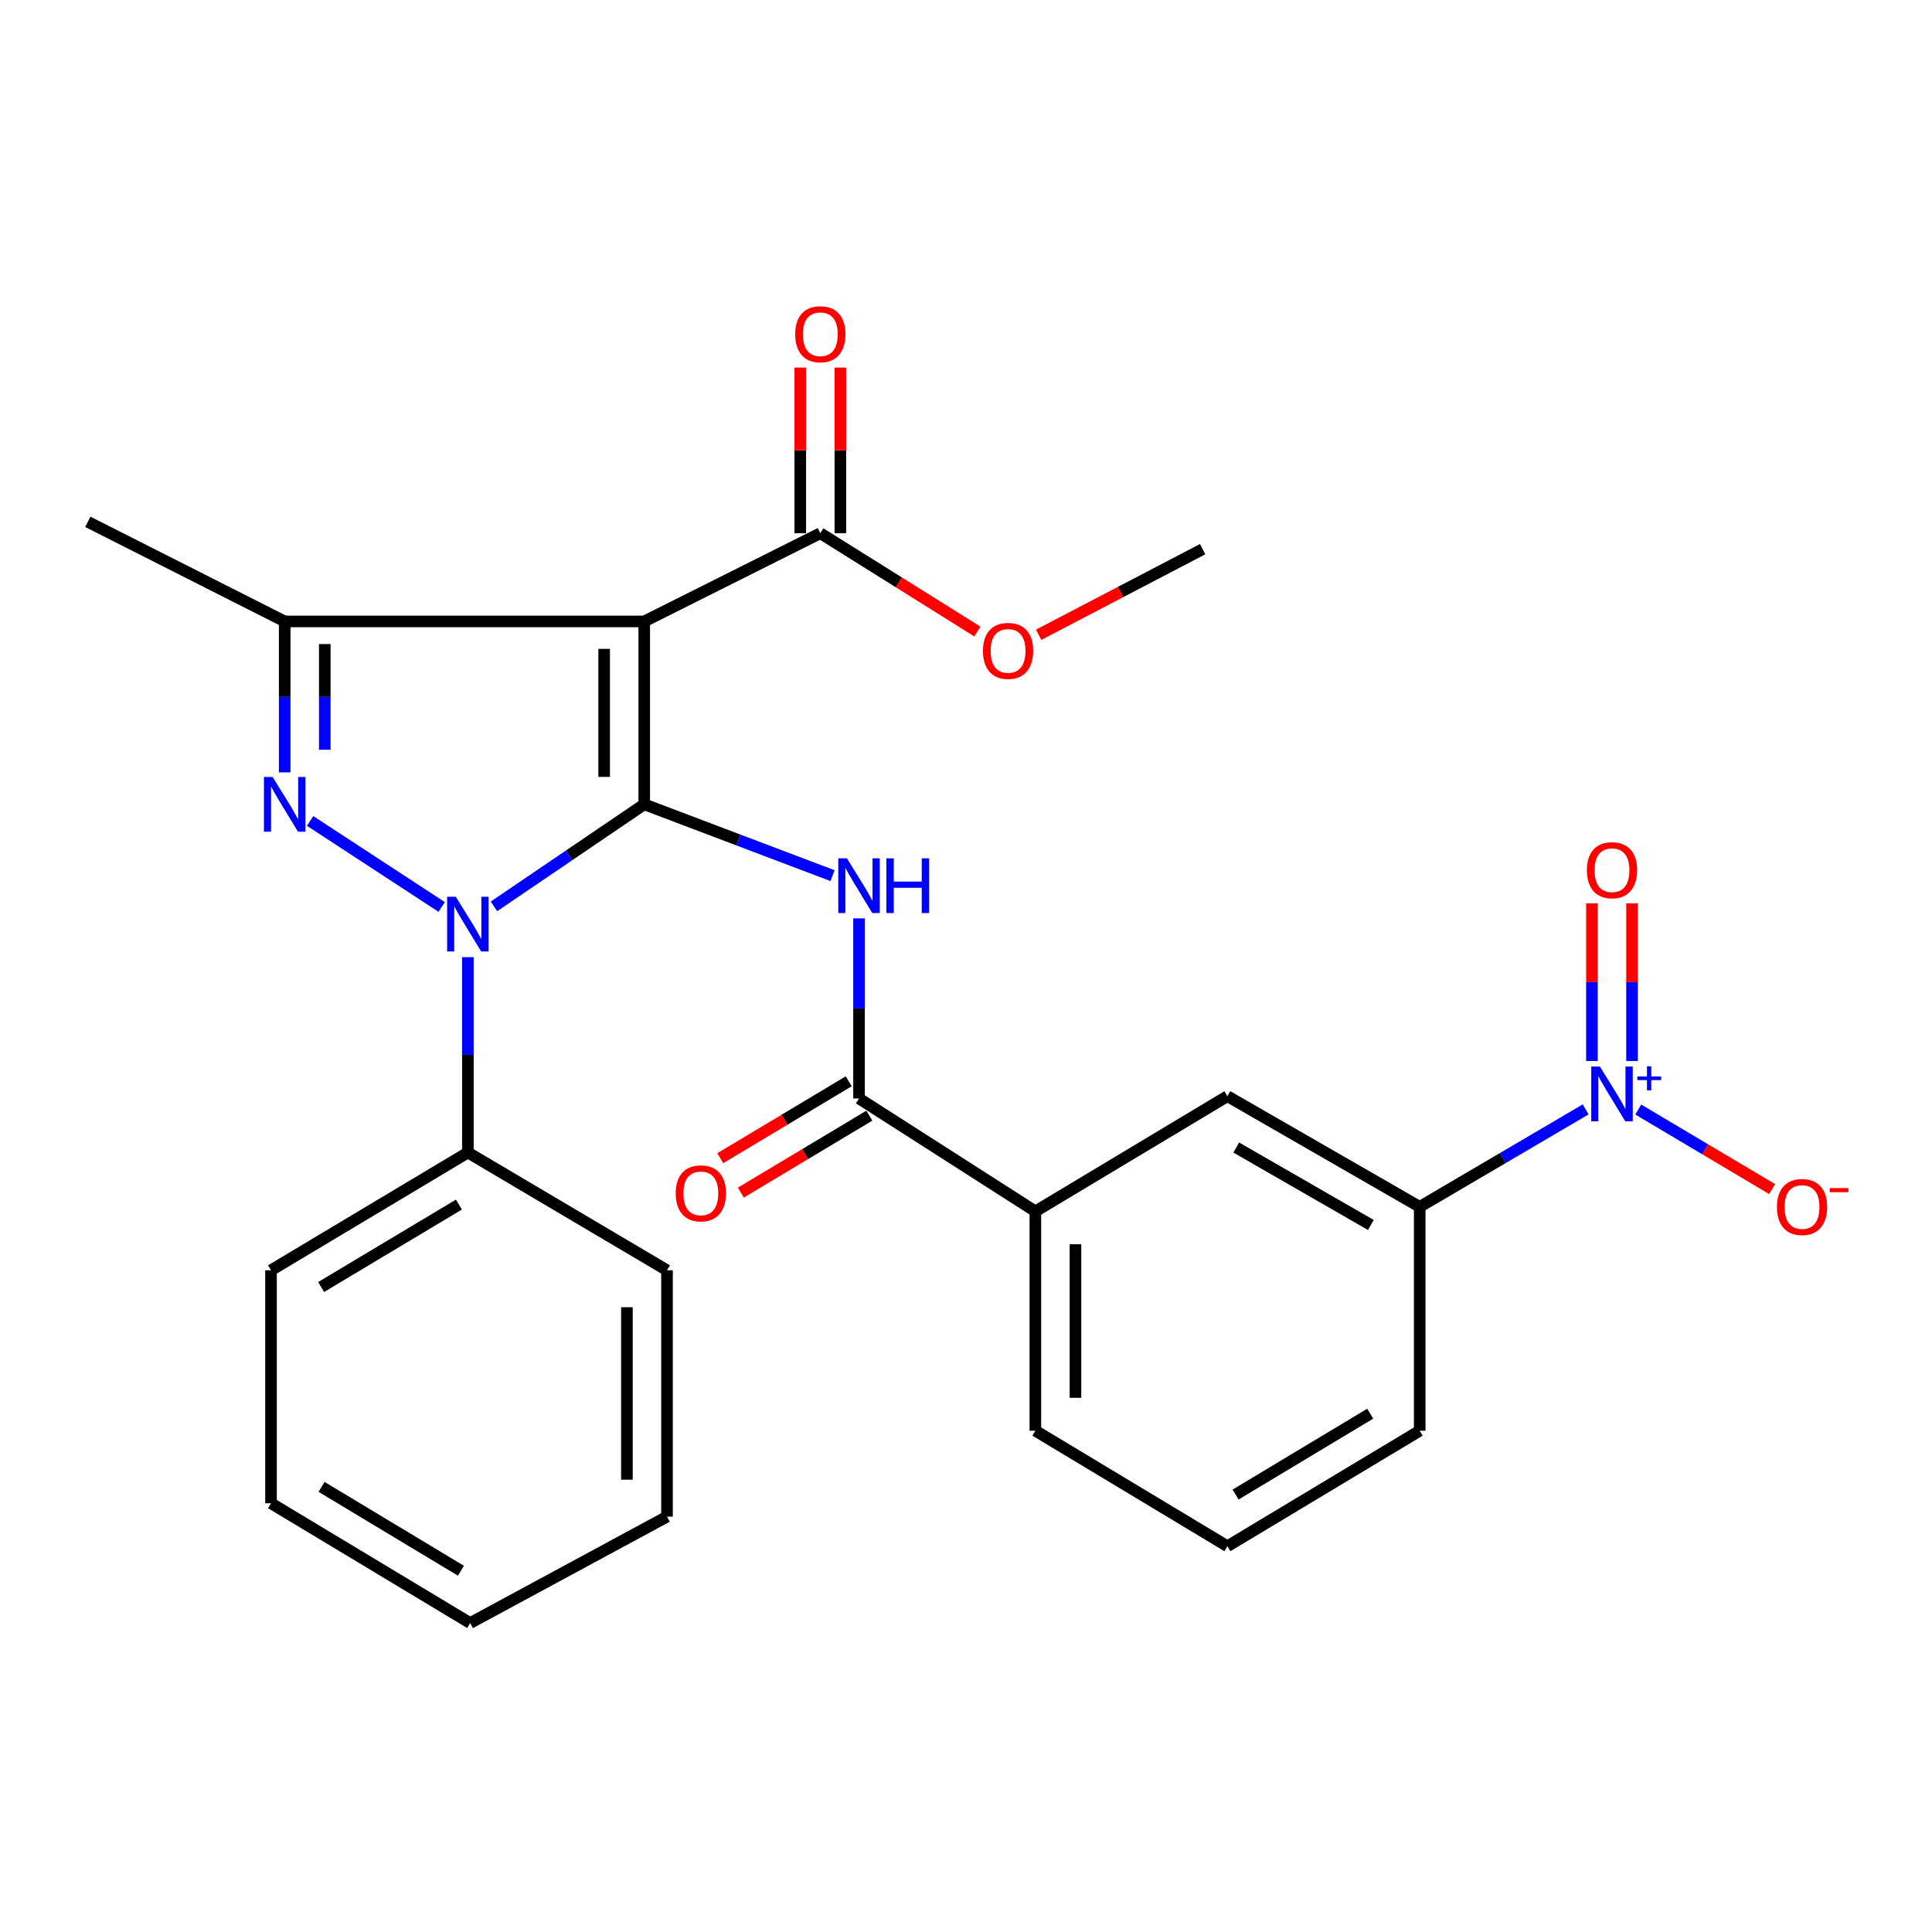 <?xml version='1.0' encoding='iso-8859-1'?>
<svg version='1.1' baseProfile='full'
              xmlns='http://www.w3.org/2000/svg'
                      xmlns:rdkit='http://www.rdkit.org/xml'
                      xmlns:xlink='http://www.w3.org/1999/xlink'
                  xml:space='preserve'
width='1000px' height='1000px' viewBox='0 0 1000 1000'>
<!-- END OF HEADER -->
<rect style='opacity:1.0;fill:#FFFFFF;stroke:none' width='1000' height='1000' x='0' y='0'> </rect>
<path class='bond-0' d='M 333.459,416.314 L 294.565,442.728' style='fill:none;fill-rule:evenodd;stroke:#000000;stroke-width:6px;stroke-linecap:butt;stroke-linejoin:miter;stroke-opacity:1' />
<path class='bond-0' d='M 294.565,442.728 L 255.671,469.142' style='fill:none;fill-rule:evenodd;stroke:#0000FF;stroke-width:6px;stroke-linecap:butt;stroke-linejoin:miter;stroke-opacity:1' />
<path class='bond-1' d='M 333.459,416.314 L 333.459,321.649' style='fill:none;fill-rule:evenodd;stroke:#000000;stroke-width:6px;stroke-linecap:butt;stroke-linejoin:miter;stroke-opacity:1' />
<path class='bond-1' d='M 312.71,402.114 L 312.71,335.849' style='fill:none;fill-rule:evenodd;stroke:#000000;stroke-width:6px;stroke-linecap:butt;stroke-linejoin:miter;stroke-opacity:1' />
<path class='bond-3' d='M 333.459,416.314 L 382.189,434.777' style='fill:none;fill-rule:evenodd;stroke:#000000;stroke-width:6px;stroke-linecap:butt;stroke-linejoin:miter;stroke-opacity:1' />
<path class='bond-3' d='M 382.189,434.777 L 430.919,453.24' style='fill:none;fill-rule:evenodd;stroke:#0000FF;stroke-width:6px;stroke-linecap:butt;stroke-linejoin:miter;stroke-opacity:1' />
<path class='bond-2' d='M 228.6,469.435 L 160.525,424.923' style='fill:none;fill-rule:evenodd;stroke:#0000FF;stroke-width:6px;stroke-linecap:butt;stroke-linejoin:miter;stroke-opacity:1' />
<path class='bond-12' d='M 242.173,495.425 L 242.173,545.98' style='fill:none;fill-rule:evenodd;stroke:#0000FF;stroke-width:6px;stroke-linecap:butt;stroke-linejoin:miter;stroke-opacity:1' />
<path class='bond-12' d='M 242.173,545.98 L 242.173,596.536' style='fill:none;fill-rule:evenodd;stroke:#000000;stroke-width:6px;stroke-linecap:butt;stroke-linejoin:miter;stroke-opacity:1' />
<path class='bond-4' d='M 333.459,321.649 L 147.358,321.649' style='fill:none;fill-rule:evenodd;stroke:#000000;stroke-width:6px;stroke-linecap:butt;stroke-linejoin:miter;stroke-opacity:1' />
<path class='bond-7' d='M 333.459,321.649 L 424.596,275.989' style='fill:none;fill-rule:evenodd;stroke:#000000;stroke-width:6px;stroke-linecap:butt;stroke-linejoin:miter;stroke-opacity:1' />
<path class='bond-27' d='M 147.358,399.787 L 147.358,360.718' style='fill:none;fill-rule:evenodd;stroke:#0000FF;stroke-width:6px;stroke-linecap:butt;stroke-linejoin:miter;stroke-opacity:1' />
<path class='bond-27' d='M 147.358,360.718 L 147.358,321.649' style='fill:none;fill-rule:evenodd;stroke:#000000;stroke-width:6px;stroke-linecap:butt;stroke-linejoin:miter;stroke-opacity:1' />
<path class='bond-27' d='M 168.108,388.066 L 168.108,360.718' style='fill:none;fill-rule:evenodd;stroke:#0000FF;stroke-width:6px;stroke-linecap:butt;stroke-linejoin:miter;stroke-opacity:1' />
<path class='bond-27' d='M 168.108,360.718 L 168.108,333.37' style='fill:none;fill-rule:evenodd;stroke:#000000;stroke-width:6px;stroke-linecap:butt;stroke-linejoin:miter;stroke-opacity:1' />
<path class='bond-6' d='M 444.631,475.349 L 444.631,521.959' style='fill:none;fill-rule:evenodd;stroke:#0000FF;stroke-width:6px;stroke-linecap:butt;stroke-linejoin:miter;stroke-opacity:1' />
<path class='bond-6' d='M 444.631,521.959 L 444.631,568.57' style='fill:none;fill-rule:evenodd;stroke:#000000;stroke-width:6px;stroke-linecap:butt;stroke-linejoin:miter;stroke-opacity:1' />
<path class='bond-17' d='M 147.358,321.649 L 45.455,270.098' style='fill:none;fill-rule:evenodd;stroke:#000000;stroke-width:6px;stroke-linecap:butt;stroke-linejoin:miter;stroke-opacity:1' />
<path class='bond-5' d='M 820.741,574.219 L 777.79,599.441' style='fill:none;fill-rule:evenodd;stroke:#0000FF;stroke-width:6px;stroke-linecap:butt;stroke-linejoin:miter;stroke-opacity:1' />
<path class='bond-5' d='M 777.79,599.441 L 734.838,624.663' style='fill:none;fill-rule:evenodd;stroke:#000000;stroke-width:6px;stroke-linecap:butt;stroke-linejoin:miter;stroke-opacity:1' />
<path class='bond-11' d='M 847.967,574.299 L 882.617,594.887' style='fill:none;fill-rule:evenodd;stroke:#0000FF;stroke-width:6px;stroke-linecap:butt;stroke-linejoin:miter;stroke-opacity:1' />
<path class='bond-11' d='M 882.617,594.887 L 917.267,615.474' style='fill:none;fill-rule:evenodd;stroke:#FF0000;stroke-width:6px;stroke-linecap:butt;stroke-linejoin:miter;stroke-opacity:1' />
<path class='bond-13' d='M 844.742,549.161 L 844.742,508.362' style='fill:none;fill-rule:evenodd;stroke:#0000FF;stroke-width:6px;stroke-linecap:butt;stroke-linejoin:miter;stroke-opacity:1' />
<path class='bond-13' d='M 844.742,508.362 L 844.742,467.562' style='fill:none;fill-rule:evenodd;stroke:#FF0000;stroke-width:6px;stroke-linecap:butt;stroke-linejoin:miter;stroke-opacity:1' />
<path class='bond-13' d='M 823.992,549.161 L 823.992,508.362' style='fill:none;fill-rule:evenodd;stroke:#0000FF;stroke-width:6px;stroke-linecap:butt;stroke-linejoin:miter;stroke-opacity:1' />
<path class='bond-13' d='M 823.992,508.362 L 823.992,467.562' style='fill:none;fill-rule:evenodd;stroke:#FF0000;stroke-width:6px;stroke-linecap:butt;stroke-linejoin:miter;stroke-opacity:1' />
<path class='bond-9' d='M 444.631,568.57 L 535.907,627.003' style='fill:none;fill-rule:evenodd;stroke:#000000;stroke-width:6px;stroke-linecap:butt;stroke-linejoin:miter;stroke-opacity:1' />
<path class='bond-14' d='M 439.302,559.669 L 406.054,579.576' style='fill:none;fill-rule:evenodd;stroke:#000000;stroke-width:6px;stroke-linecap:butt;stroke-linejoin:miter;stroke-opacity:1' />
<path class='bond-14' d='M 406.054,579.576 L 372.807,599.483' style='fill:none;fill-rule:evenodd;stroke:#FF0000;stroke-width:6px;stroke-linecap:butt;stroke-linejoin:miter;stroke-opacity:1' />
<path class='bond-14' d='M 449.961,577.471 L 416.714,597.378' style='fill:none;fill-rule:evenodd;stroke:#000000;stroke-width:6px;stroke-linecap:butt;stroke-linejoin:miter;stroke-opacity:1' />
<path class='bond-14' d='M 416.714,597.378 L 383.466,617.285' style='fill:none;fill-rule:evenodd;stroke:#FF0000;stroke-width:6px;stroke-linecap:butt;stroke-linejoin:miter;stroke-opacity:1' />
<path class='bond-15' d='M 434.971,275.989 L 434.971,233.123' style='fill:none;fill-rule:evenodd;stroke:#000000;stroke-width:6px;stroke-linecap:butt;stroke-linejoin:miter;stroke-opacity:1' />
<path class='bond-15' d='M 434.971,233.123 L 434.971,190.257' style='fill:none;fill-rule:evenodd;stroke:#FF0000;stroke-width:6px;stroke-linecap:butt;stroke-linejoin:miter;stroke-opacity:1' />
<path class='bond-15' d='M 414.221,275.989 L 414.221,233.123' style='fill:none;fill-rule:evenodd;stroke:#000000;stroke-width:6px;stroke-linecap:butt;stroke-linejoin:miter;stroke-opacity:1' />
<path class='bond-15' d='M 414.221,233.123 L 414.221,190.257' style='fill:none;fill-rule:evenodd;stroke:#FF0000;stroke-width:6px;stroke-linecap:butt;stroke-linejoin:miter;stroke-opacity:1' />
<path class='bond-16' d='M 424.596,275.989 L 465.252,301.438' style='fill:none;fill-rule:evenodd;stroke:#000000;stroke-width:6px;stroke-linecap:butt;stroke-linejoin:miter;stroke-opacity:1' />
<path class='bond-16' d='M 465.252,301.438 L 505.908,326.888' style='fill:none;fill-rule:evenodd;stroke:#FF0000;stroke-width:6px;stroke-linecap:butt;stroke-linejoin:miter;stroke-opacity:1' />
<path class='bond-8' d='M 734.838,624.663 L 635.297,567.383' style='fill:none;fill-rule:evenodd;stroke:#000000;stroke-width:6px;stroke-linecap:butt;stroke-linejoin:miter;stroke-opacity:1' />
<path class='bond-8' d='M 709.558,634.055 L 639.879,593.959' style='fill:none;fill-rule:evenodd;stroke:#000000;stroke-width:6px;stroke-linecap:butt;stroke-linejoin:miter;stroke-opacity:1' />
<path class='bond-29' d='M 734.838,624.663 L 734.838,740.538' style='fill:none;fill-rule:evenodd;stroke:#000000;stroke-width:6px;stroke-linecap:butt;stroke-linejoin:miter;stroke-opacity:1' />
<path class='bond-10' d='M 535.907,627.003 L 635.297,567.383' style='fill:none;fill-rule:evenodd;stroke:#000000;stroke-width:6px;stroke-linecap:butt;stroke-linejoin:miter;stroke-opacity:1' />
<path class='bond-19' d='M 535.907,627.003 L 535.907,740.538' style='fill:none;fill-rule:evenodd;stroke:#000000;stroke-width:6px;stroke-linecap:butt;stroke-linejoin:miter;stroke-opacity:1' />
<path class='bond-19' d='M 556.656,644.033 L 556.656,723.508' style='fill:none;fill-rule:evenodd;stroke:#000000;stroke-width:6px;stroke-linecap:butt;stroke-linejoin:miter;stroke-opacity:1' />
<path class='bond-21' d='M 242.173,596.536 L 140.28,657.494' style='fill:none;fill-rule:evenodd;stroke:#000000;stroke-width:6px;stroke-linecap:butt;stroke-linejoin:miter;stroke-opacity:1' />
<path class='bond-21' d='M 237.541,623.486 L 166.217,666.156' style='fill:none;fill-rule:evenodd;stroke:#000000;stroke-width:6px;stroke-linecap:butt;stroke-linejoin:miter;stroke-opacity:1' />
<path class='bond-22' d='M 242.173,596.536 L 345.241,657.494' style='fill:none;fill-rule:evenodd;stroke:#000000;stroke-width:6px;stroke-linecap:butt;stroke-linejoin:miter;stroke-opacity:1' />
<path class='bond-23' d='M 537.614,328.55 L 580.052,306.396' style='fill:none;fill-rule:evenodd;stroke:#FF0000;stroke-width:6px;stroke-linecap:butt;stroke-linejoin:miter;stroke-opacity:1' />
<path class='bond-23' d='M 580.052,306.396 L 622.49,284.242' style='fill:none;fill-rule:evenodd;stroke:#000000;stroke-width:6px;stroke-linecap:butt;stroke-linejoin:miter;stroke-opacity:1' />
<path class='bond-18' d='M 734.838,740.538 L 635.297,800.332' style='fill:none;fill-rule:evenodd;stroke:#000000;stroke-width:6px;stroke-linecap:butt;stroke-linejoin:miter;stroke-opacity:1' />
<path class='bond-18' d='M 709.222,731.72 L 639.544,773.575' style='fill:none;fill-rule:evenodd;stroke:#000000;stroke-width:6px;stroke-linecap:butt;stroke-linejoin:miter;stroke-opacity:1' />
<path class='bond-20' d='M 535.907,740.538 L 635.297,800.332' style='fill:none;fill-rule:evenodd;stroke:#000000;stroke-width:6px;stroke-linecap:butt;stroke-linejoin:miter;stroke-opacity:1' />
<path class='bond-24' d='M 140.28,657.494 L 140.28,778.083' style='fill:none;fill-rule:evenodd;stroke:#000000;stroke-width:6px;stroke-linecap:butt;stroke-linejoin:miter;stroke-opacity:1' />
<path class='bond-25' d='M 345.241,657.494 L 345.241,785.012' style='fill:none;fill-rule:evenodd;stroke:#000000;stroke-width:6px;stroke-linecap:butt;stroke-linejoin:miter;stroke-opacity:1' />
<path class='bond-25' d='M 324.491,676.621 L 324.491,765.884' style='fill:none;fill-rule:evenodd;stroke:#000000;stroke-width:6px;stroke-linecap:butt;stroke-linejoin:miter;stroke-opacity:1' />
<path class='bond-28' d='M 140.28,778.083 L 243.348,840.09' style='fill:none;fill-rule:evenodd;stroke:#000000;stroke-width:6px;stroke-linecap:butt;stroke-linejoin:miter;stroke-opacity:1' />
<path class='bond-28' d='M 166.437,769.604 L 238.585,813.009' style='fill:none;fill-rule:evenodd;stroke:#000000;stroke-width:6px;stroke-linecap:butt;stroke-linejoin:miter;stroke-opacity:1' />
<path class='bond-26' d='M 345.241,785.012 L 243.348,840.09' style='fill:none;fill-rule:evenodd;stroke:#000000;stroke-width:6px;stroke-linecap:butt;stroke-linejoin:miter;stroke-opacity:1' />
<path  class='atom-1' d='M 235.913 464.149
L 245.193 479.149
Q 246.113 480.629, 247.593 483.309
Q 249.073 485.989, 249.153 486.149
L 249.153 464.149
L 252.913 464.149
L 252.913 492.469
L 249.033 492.469
L 239.073 476.069
Q 237.913 474.149, 236.673 471.949
Q 235.473 469.749, 235.113 469.069
L 235.113 492.469
L 231.433 492.469
L 231.433 464.149
L 235.913 464.149
' fill='#0000FF'/>
<path  class='atom-3' d='M 141.098 402.154
L 150.378 417.154
Q 151.298 418.634, 152.778 421.314
Q 154.258 423.994, 154.338 424.154
L 154.338 402.154
L 158.098 402.154
L 158.098 430.474
L 154.218 430.474
L 144.258 414.074
Q 143.098 412.154, 141.858 409.954
Q 140.658 407.754, 140.298 407.074
L 140.298 430.474
L 136.618 430.474
L 136.618 402.154
L 141.098 402.154
' fill='#0000FF'/>
<path  class='atom-4' d='M 438.371 444.275
L 447.651 459.275
Q 448.571 460.755, 450.051 463.435
Q 451.531 466.115, 451.611 466.275
L 451.611 444.275
L 455.371 444.275
L 455.371 472.595
L 451.491 472.595
L 441.531 456.195
Q 440.371 454.275, 439.131 452.075
Q 437.931 449.875, 437.571 449.195
L 437.571 472.595
L 433.891 472.595
L 433.891 444.275
L 438.371 444.275
' fill='#0000FF'/>
<path  class='atom-4' d='M 458.771 444.275
L 462.611 444.275
L 462.611 456.315
L 477.091 456.315
L 477.091 444.275
L 480.931 444.275
L 480.931 472.595
L 477.091 472.595
L 477.091 459.515
L 462.611 459.515
L 462.611 472.595
L 458.771 472.595
L 458.771 444.275
' fill='#0000FF'/>
<path  class='atom-6' d='M 828.107 552.058
L 837.387 567.058
Q 838.307 568.538, 839.787 571.218
Q 841.267 573.898, 841.347 574.058
L 841.347 552.058
L 845.107 552.058
L 845.107 580.378
L 841.227 580.378
L 831.267 563.978
Q 830.107 562.058, 828.867 559.858
Q 827.667 557.658, 827.307 556.978
L 827.307 580.378
L 823.627 580.378
L 823.627 552.058
L 828.107 552.058
' fill='#0000FF'/>
<path  class='atom-6' d='M 847.483 557.163
L 852.472 557.163
L 852.472 551.909
L 854.69 551.909
L 854.69 557.163
L 859.812 557.163
L 859.812 559.064
L 854.69 559.064
L 854.69 564.344
L 852.472 564.344
L 852.472 559.064
L 847.483 559.064
L 847.483 557.163
' fill='#0000FF'/>
<path  class='atom-12' d='M 919.732 624.743
Q 919.732 617.943, 923.092 614.143
Q 926.452 610.343, 932.732 610.343
Q 939.012 610.343, 942.372 614.143
Q 945.732 617.943, 945.732 624.743
Q 945.732 631.623, 942.332 635.543
Q 938.932 639.423, 932.732 639.423
Q 926.492 639.423, 923.092 635.543
Q 919.732 631.663, 919.732 624.743
M 932.732 636.223
Q 937.052 636.223, 939.372 633.343
Q 941.732 630.423, 941.732 624.743
Q 941.732 619.183, 939.372 616.383
Q 937.052 613.543, 932.732 613.543
Q 928.412 613.543, 926.052 616.343
Q 923.732 619.143, 923.732 624.743
Q 923.732 630.463, 926.052 633.343
Q 928.412 636.223, 932.732 636.223
' fill='#FF0000'/>
<path  class='atom-12' d='M 947.052 614.965
L 956.74 614.965
L 956.74 617.077
L 947.052 617.077
L 947.052 614.965
' fill='#FF0000'/>
<path  class='atom-14' d='M 821.367 450.412
Q 821.367 443.612, 824.727 439.812
Q 828.087 436.012, 834.367 436.012
Q 840.647 436.012, 844.007 439.812
Q 847.367 443.612, 847.367 450.412
Q 847.367 457.292, 843.967 461.212
Q 840.567 465.092, 834.367 465.092
Q 828.127 465.092, 824.727 461.212
Q 821.367 457.332, 821.367 450.412
M 834.367 461.892
Q 838.687 461.892, 841.007 459.012
Q 843.367 456.092, 843.367 450.412
Q 843.367 444.852, 841.007 442.052
Q 838.687 439.212, 834.367 439.212
Q 830.047 439.212, 827.687 442.012
Q 825.367 444.812, 825.367 450.412
Q 825.367 456.132, 827.687 459.012
Q 830.047 461.892, 834.367 461.892
' fill='#FF0000'/>
<path  class='atom-15' d='M 349.751 617.677
Q 349.751 610.877, 353.111 607.077
Q 356.471 603.277, 362.751 603.277
Q 369.031 603.277, 372.391 607.077
Q 375.751 610.877, 375.751 617.677
Q 375.751 624.557, 372.351 628.477
Q 368.951 632.357, 362.751 632.357
Q 356.511 632.357, 353.111 628.477
Q 349.751 624.597, 349.751 617.677
M 362.751 629.157
Q 367.071 629.157, 369.391 626.277
Q 371.751 623.357, 371.751 617.677
Q 371.751 612.117, 369.391 609.317
Q 367.071 606.477, 362.751 606.477
Q 358.431 606.477, 356.071 609.277
Q 353.751 612.077, 353.751 617.677
Q 353.751 623.397, 356.071 626.277
Q 358.431 629.157, 362.751 629.157
' fill='#FF0000'/>
<path  class='atom-16' d='M 411.596 173.001
Q 411.596 166.201, 414.956 162.401
Q 418.316 158.601, 424.596 158.601
Q 430.876 158.601, 434.236 162.401
Q 437.596 166.201, 437.596 173.001
Q 437.596 179.881, 434.196 183.801
Q 430.796 187.681, 424.596 187.681
Q 418.356 187.681, 414.956 183.801
Q 411.596 179.921, 411.596 173.001
M 424.596 184.481
Q 428.916 184.481, 431.236 181.601
Q 433.596 178.681, 433.596 173.001
Q 433.596 167.441, 431.236 164.641
Q 428.916 161.801, 424.596 161.801
Q 420.276 161.801, 417.916 164.601
Q 415.596 167.401, 415.596 173.001
Q 415.596 178.721, 417.916 181.601
Q 420.276 184.481, 424.596 184.481
' fill='#FF0000'/>
<path  class='atom-17' d='M 508.774 336.9
Q 508.774 330.1, 512.134 326.3
Q 515.494 322.5, 521.774 322.5
Q 528.054 322.5, 531.414 326.3
Q 534.774 330.1, 534.774 336.9
Q 534.774 343.78, 531.374 347.7
Q 527.974 351.58, 521.774 351.58
Q 515.534 351.58, 512.134 347.7
Q 508.774 343.82, 508.774 336.9
M 521.774 348.38
Q 526.094 348.38, 528.414 345.5
Q 530.774 342.58, 530.774 336.9
Q 530.774 331.34, 528.414 328.54
Q 526.094 325.7, 521.774 325.7
Q 517.454 325.7, 515.094 328.5
Q 512.774 331.3, 512.774 336.9
Q 512.774 342.62, 515.094 345.5
Q 517.454 348.38, 521.774 348.38
' fill='#FF0000'/>
</svg>
